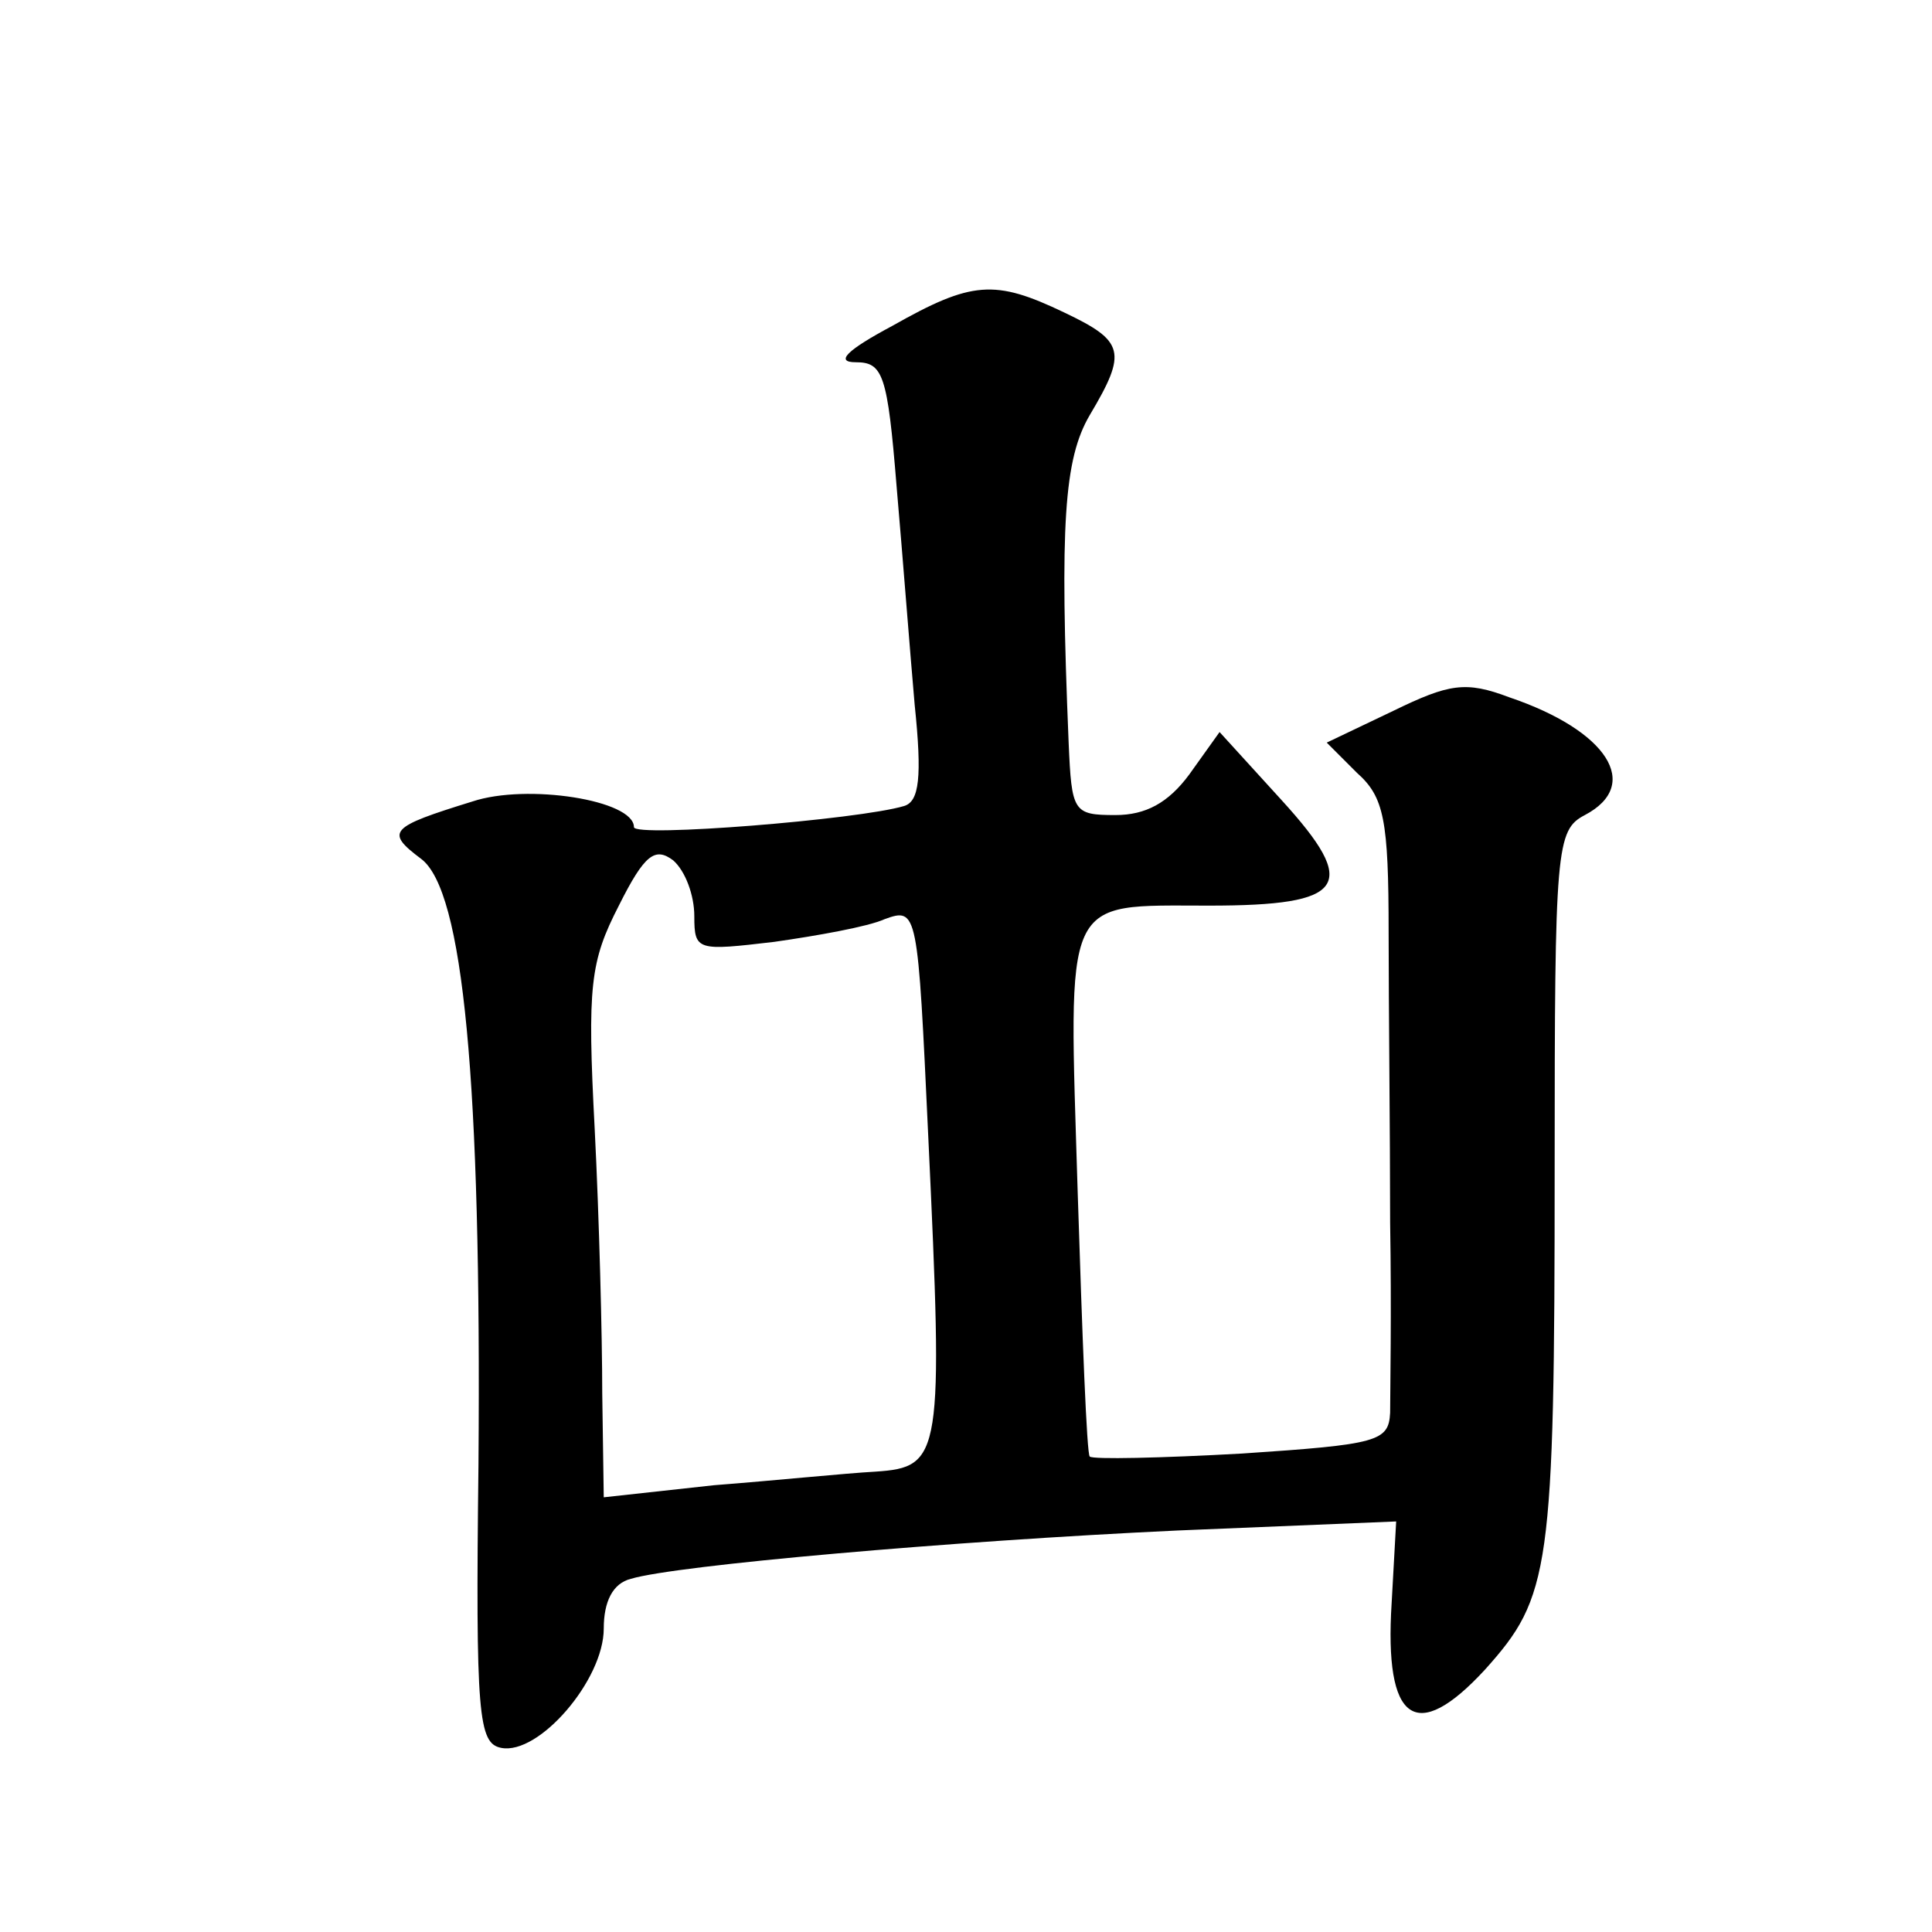 <?xml version="1.0" standalone="no"?>
<!DOCTYPE svg PUBLIC "-//W3C//DTD SVG 20010904//EN"
 "http://www.w3.org/TR/2001/REC-SVG-20010904/DTD/svg10.dtd">
<svg version="1.0" xmlns="http://www.w3.org/2000/svg"
 width="128pt" height="128pt" viewBox="0 0 128 128"
 preserveAspectRatio="xMidYMid meet">
<g transform="translate(0,128) scale(0.1,-0.1)"
fill="#0" stroke="none">
<path d="M591 1064 c-30 -16 -38 -24 -24 -24 18 0 21 -8 27 -82 4 -46 9 -111 12
-145 5 -48 3 -64 -7 -67 -30 -9 -179 -21 -179 -14 0 18 -71 29 -107 17 -55 -17
-58 -20 -34 -38 28 -21 40 -147 38 -401 -2 -167 0 -185 15 -188 25 -5 68 45 68
79 0 18 6 30 18 33 30 9 212 25 362 32 l145 6 -3 -54 c-5 -79 16 -94 62 -44 43
48 46 65 46 333 0 212 1 223 20 233 38 20 15 56 -50 78 -29 11 -40 9 -77 -9 l-44
-21 20 -20 c18 -16 21 -31 21 -106 0 -48 1 -134 1 -192 1 -58 0 -114 0 -126 -1
-19 -8 -21 -98 -27 -54 -3 -99 -4 -101 -2 -2 1 -5 81 -8 175 -6 199 -11 190 87
190 91 0 100 13 48 70 l-41 45 -20 -28 c-14 -19 -29 -27 -49 -27 -28 0 -29 2 -31
48 -6 145 -3 188 14 217 25 42 23 49 -17 68 -46 22 -61 21 -114 -9z m-131 -391
c0 -23 2 -23 53 -17 28 4 62 10 73 15 22 8 22 6 29 -144 10 -212 9 -219 -35 -222
-19 -1 -68 -6 -107 -9 l-73 -8 -1 69 c0 37 -2 116 -5 175 -5 95 -3 111 16 148 17
34 24 39 36 30 8 -7 14 -23 14 -37z"/>
</g>
</svg>
